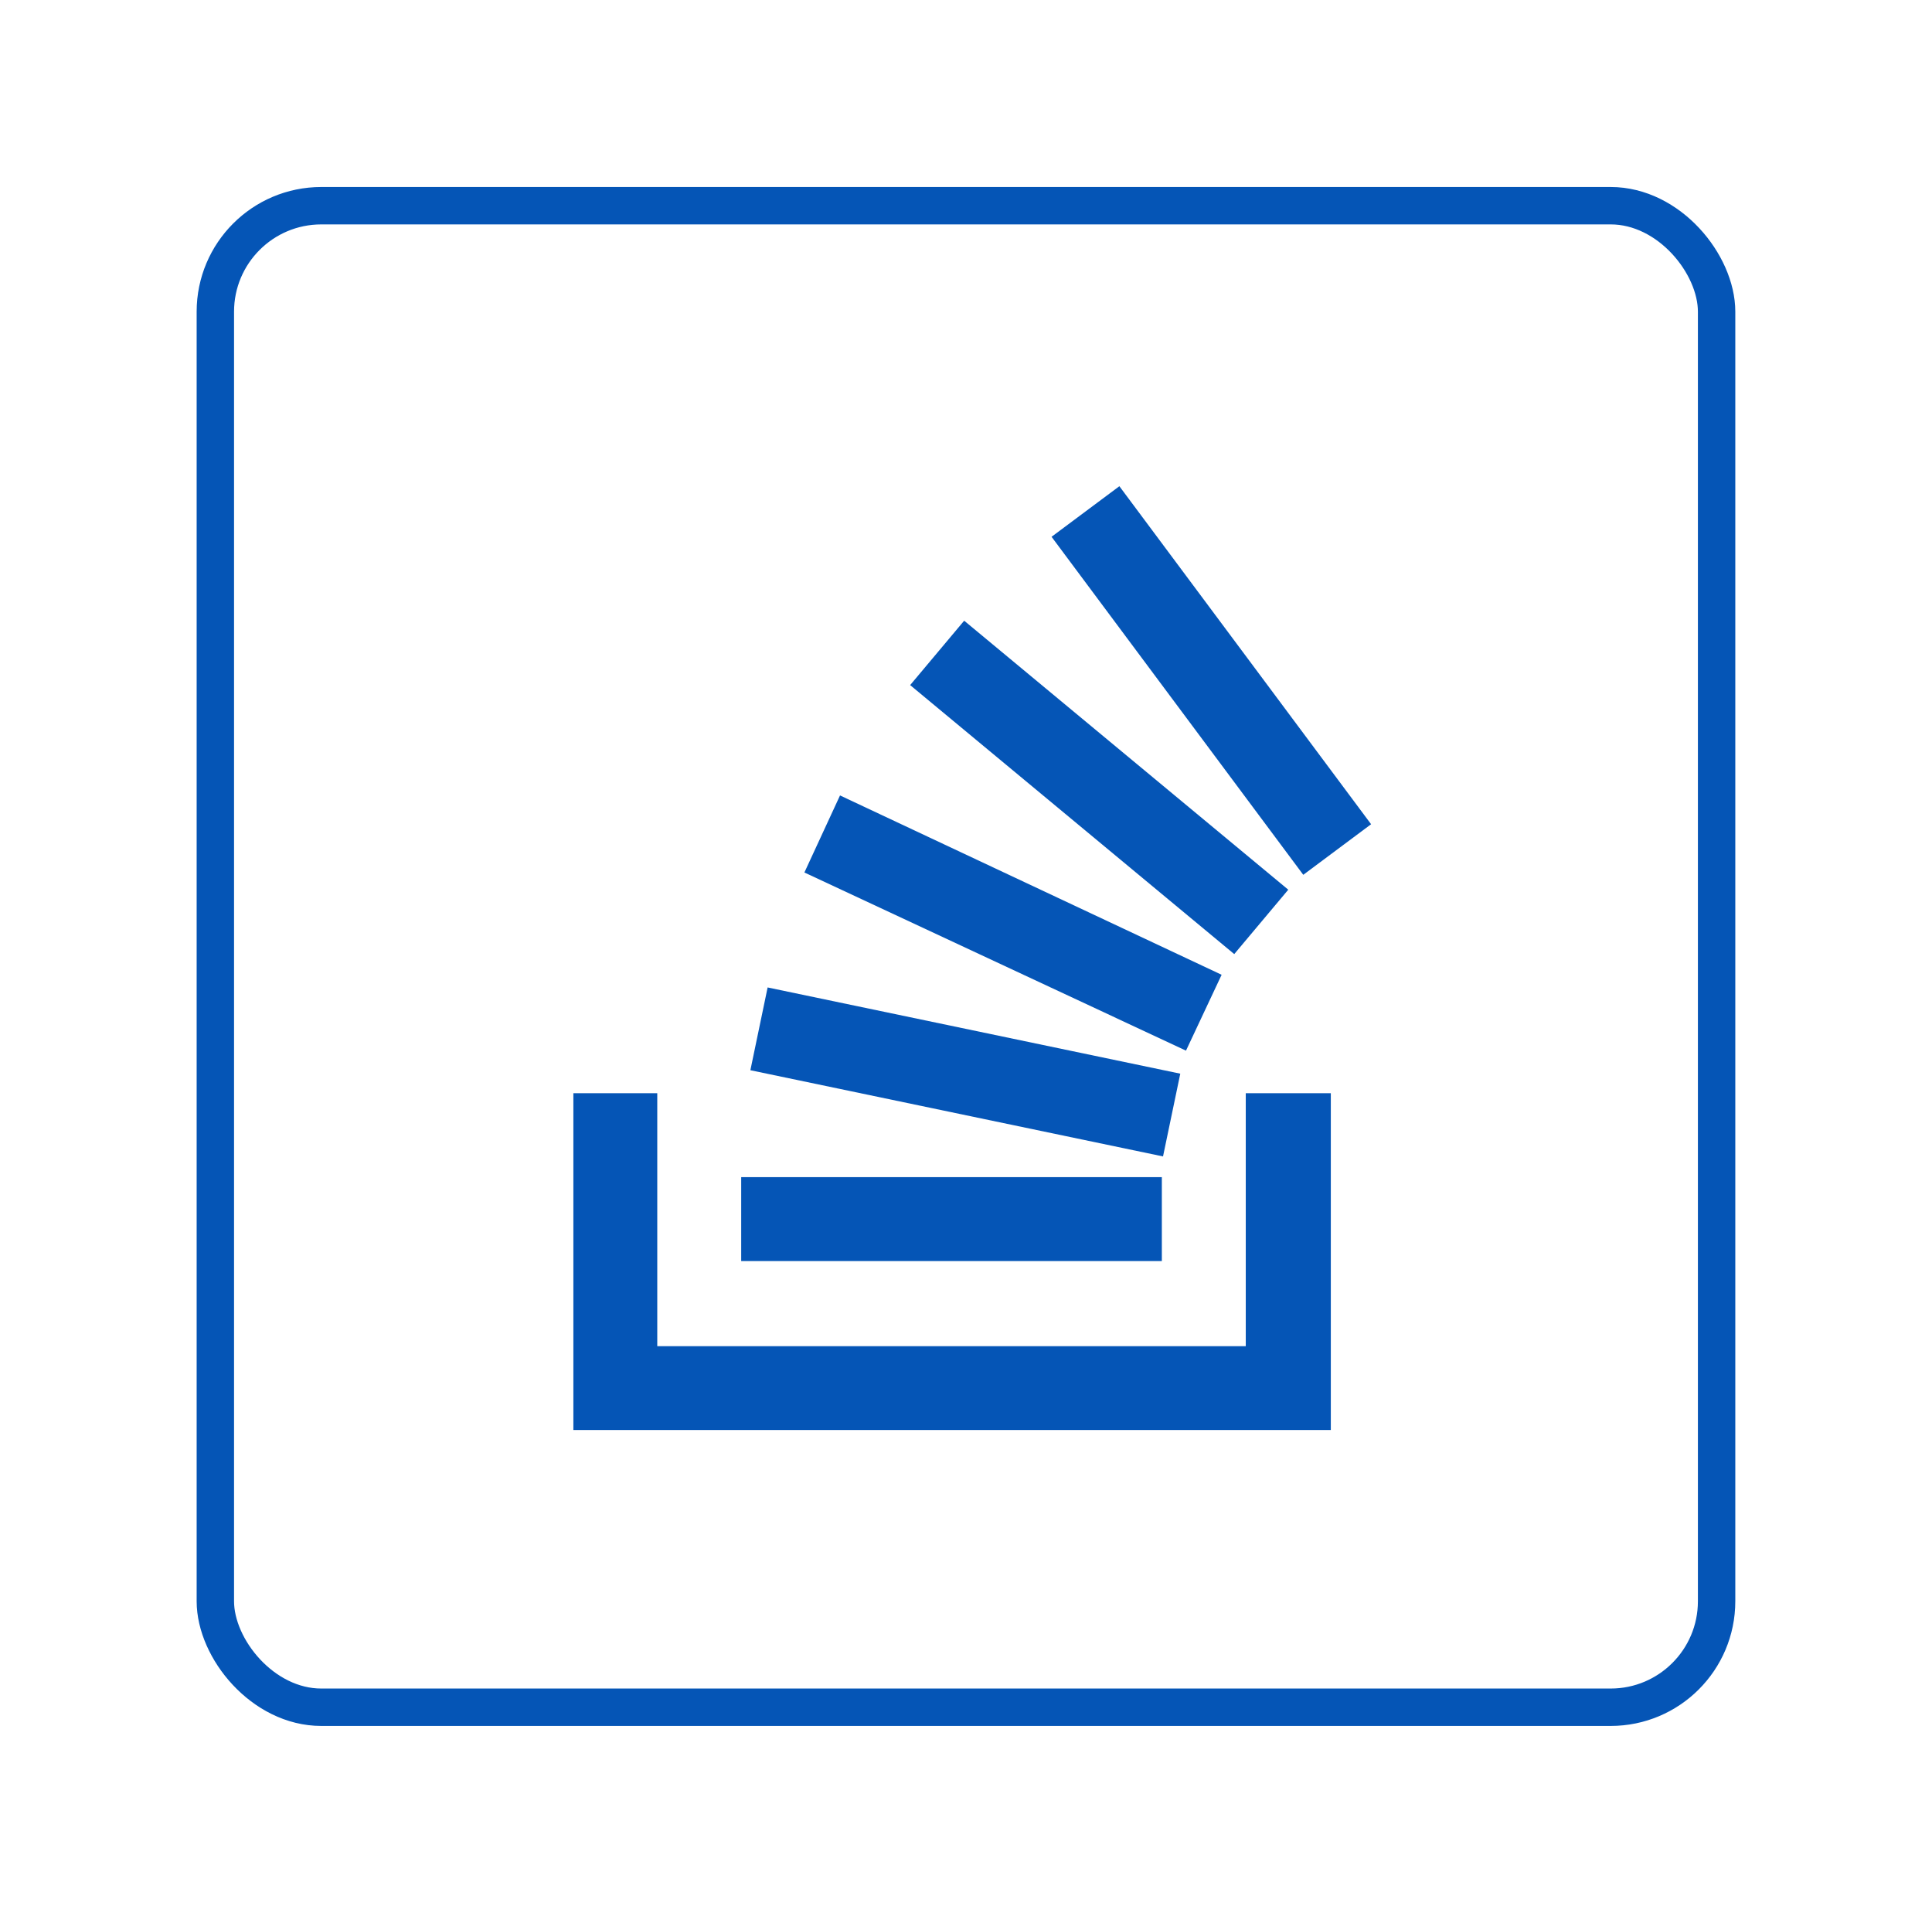 <svg width="155" height="154" viewBox="0 0 155 154" fill="none" xmlns="http://www.w3.org/2000/svg">
<g filter="url(#filter0_d_2620_8362)">
<rect x="15.777" y="15" width="123.442" height="123.442" rx="10" fill="white"/>
<rect x="17.277" y="16.5" width="120.442" height="120.442" rx="8.5" stroke="#0555B6" stroke-width="3"/>
</g>
<path d="M106.768 114.709H46V87.69H52.731V107.978H99.945V87.69H106.768V114.709Z" fill="#0555B6"/>
<path d="M60.201 85.845L93.307 92.76L94.691 86.122L61.585 79.206L60.201 85.845ZM64.535 69.984L95.15 84.274L98.008 78.189L67.393 63.804L64.535 69.984ZM73.019 54.953L99.02 76.53L103.355 71.365L77.353 49.788L73.019 54.953ZM89.805 39L84.364 43.057L104.559 70.171L110 66.113L89.805 39ZM59.465 101.152H93.212V94.421H59.465V101.152Z" fill="#0555B6"/>
<defs>
<filter id="filter0_d_2620_8362" x="0.777" y="0" width="153.441" height="153.442" filterUnits="userSpaceOnUse" color-interpolation-filters="sRGB">
<feFlood flood-opacity="0" result="BackgroundImageFix"/>
<feColorMatrix in="SourceAlpha" type="matrix" values="0 0 0 0 0 0 0 0 0 0 0 0 0 0 0 0 0 0 127 0" result="hardAlpha"/>
<feOffset/>
<feGaussianBlur stdDeviation="7.5"/>
<feComposite in2="hardAlpha" operator="out"/>
<feColorMatrix type="matrix" values="0 0 0 0 0 0 0 0 0 0 0 0 0 0 0 0 0 0 0.15 0"/>
<feBlend mode="normal" in2="BackgroundImageFix" result="effect1_dropShadow_2620_8362"/>
<feBlend mode="normal" in="SourceGraphic" in2="effect1_dropShadow_2620_8362" result="shape"/>
</filter>
</defs>
</svg>
